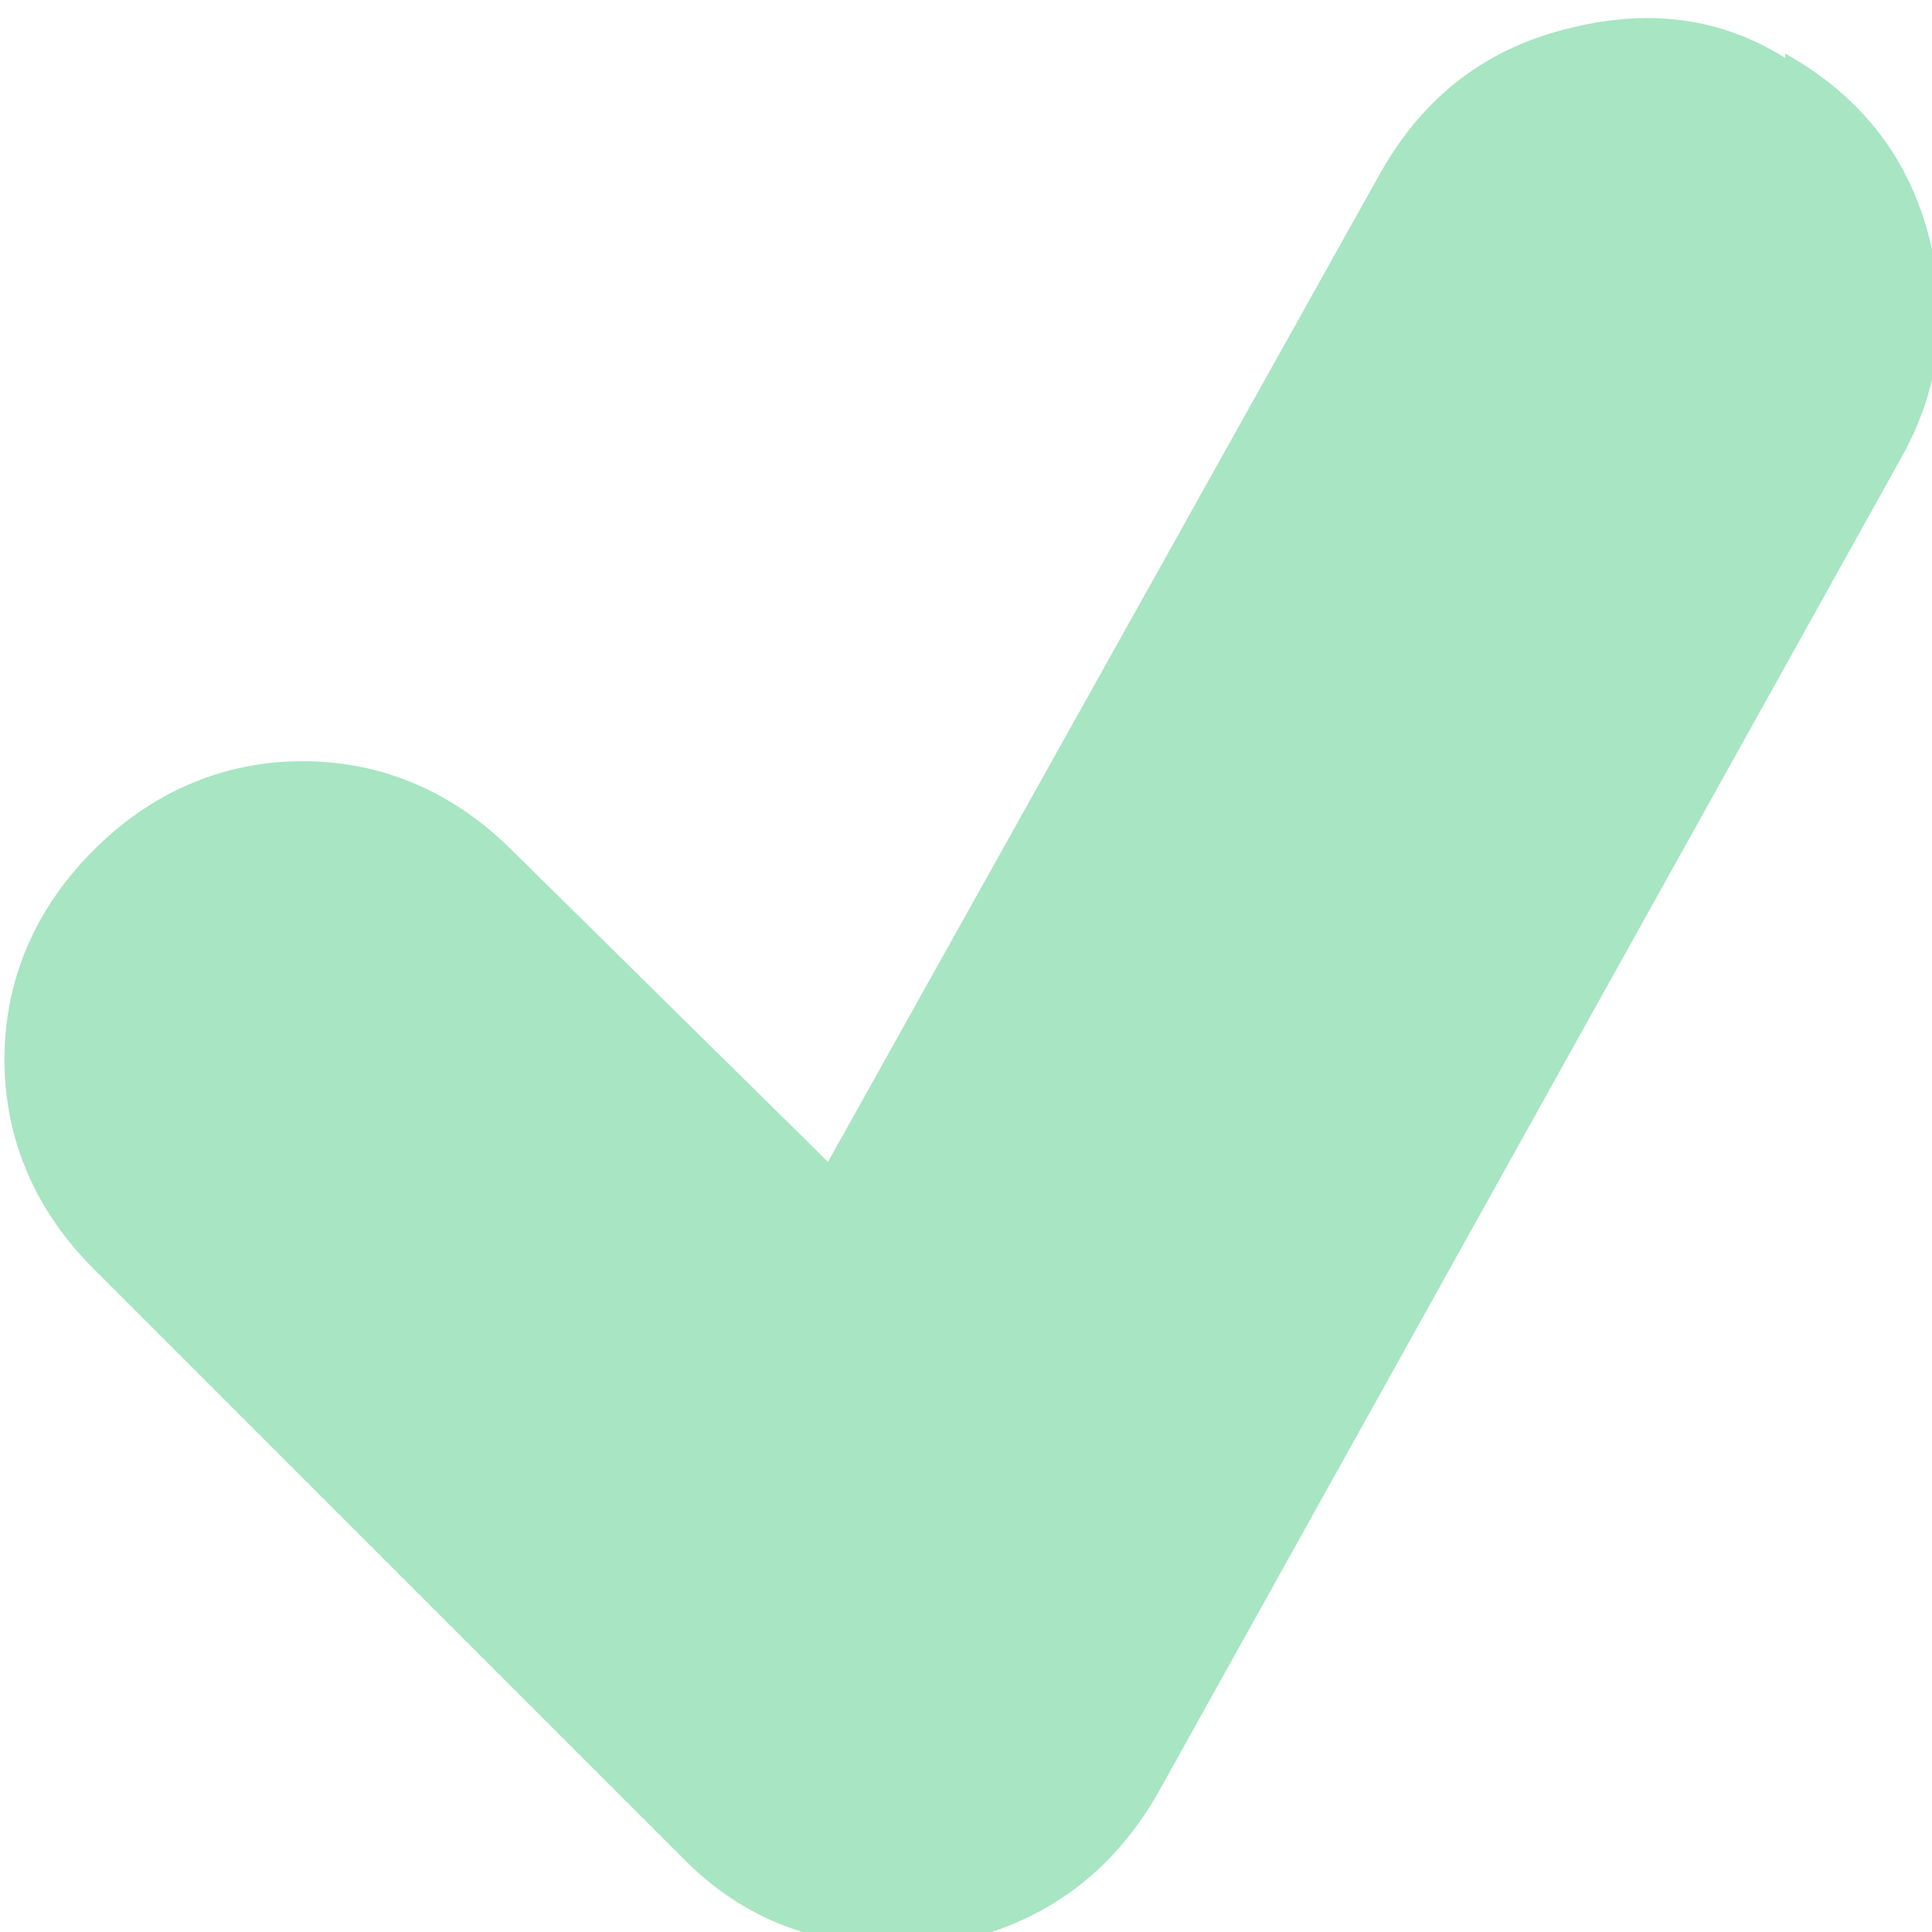<?xml version="1.0" encoding="UTF-8"?>
<svg id="Capa_1" xmlns="http://www.w3.org/2000/svg" version="1.1" viewBox="0 0 43.4 43.4">
  <!-- Generator: Adobe Illustrator 29.1.0, SVG Export Plug-In . SVG Version: 2.1.0 Build 142)  -->
  <defs>
    <style>
      .st0 {
        fill: #a8e5c2;
      }
    </style>
  </defs>
  <path class="st0" d="M40.1,1.2c1.6.9,2.7,2.2,3.2,4,.5,1.8.3,3.5-.6,5.1l-16.7,30c-1.1,1.9-2.7,3-4.9,3.4h-1c-1.8,0-3.4-.6-4.7-1.9L2.1,28.5c-1.3-1.3-2-2.9-2-4.7s.7-3.4,2-4.7c1.3-1.3,2.9-2,4.7-2s3.4.7,4.7,2l7.1,7L31,3.9c.9-1.6,2.2-2.7,4-3.2s3.5-.4,5.1.6Z"/>
</svg>